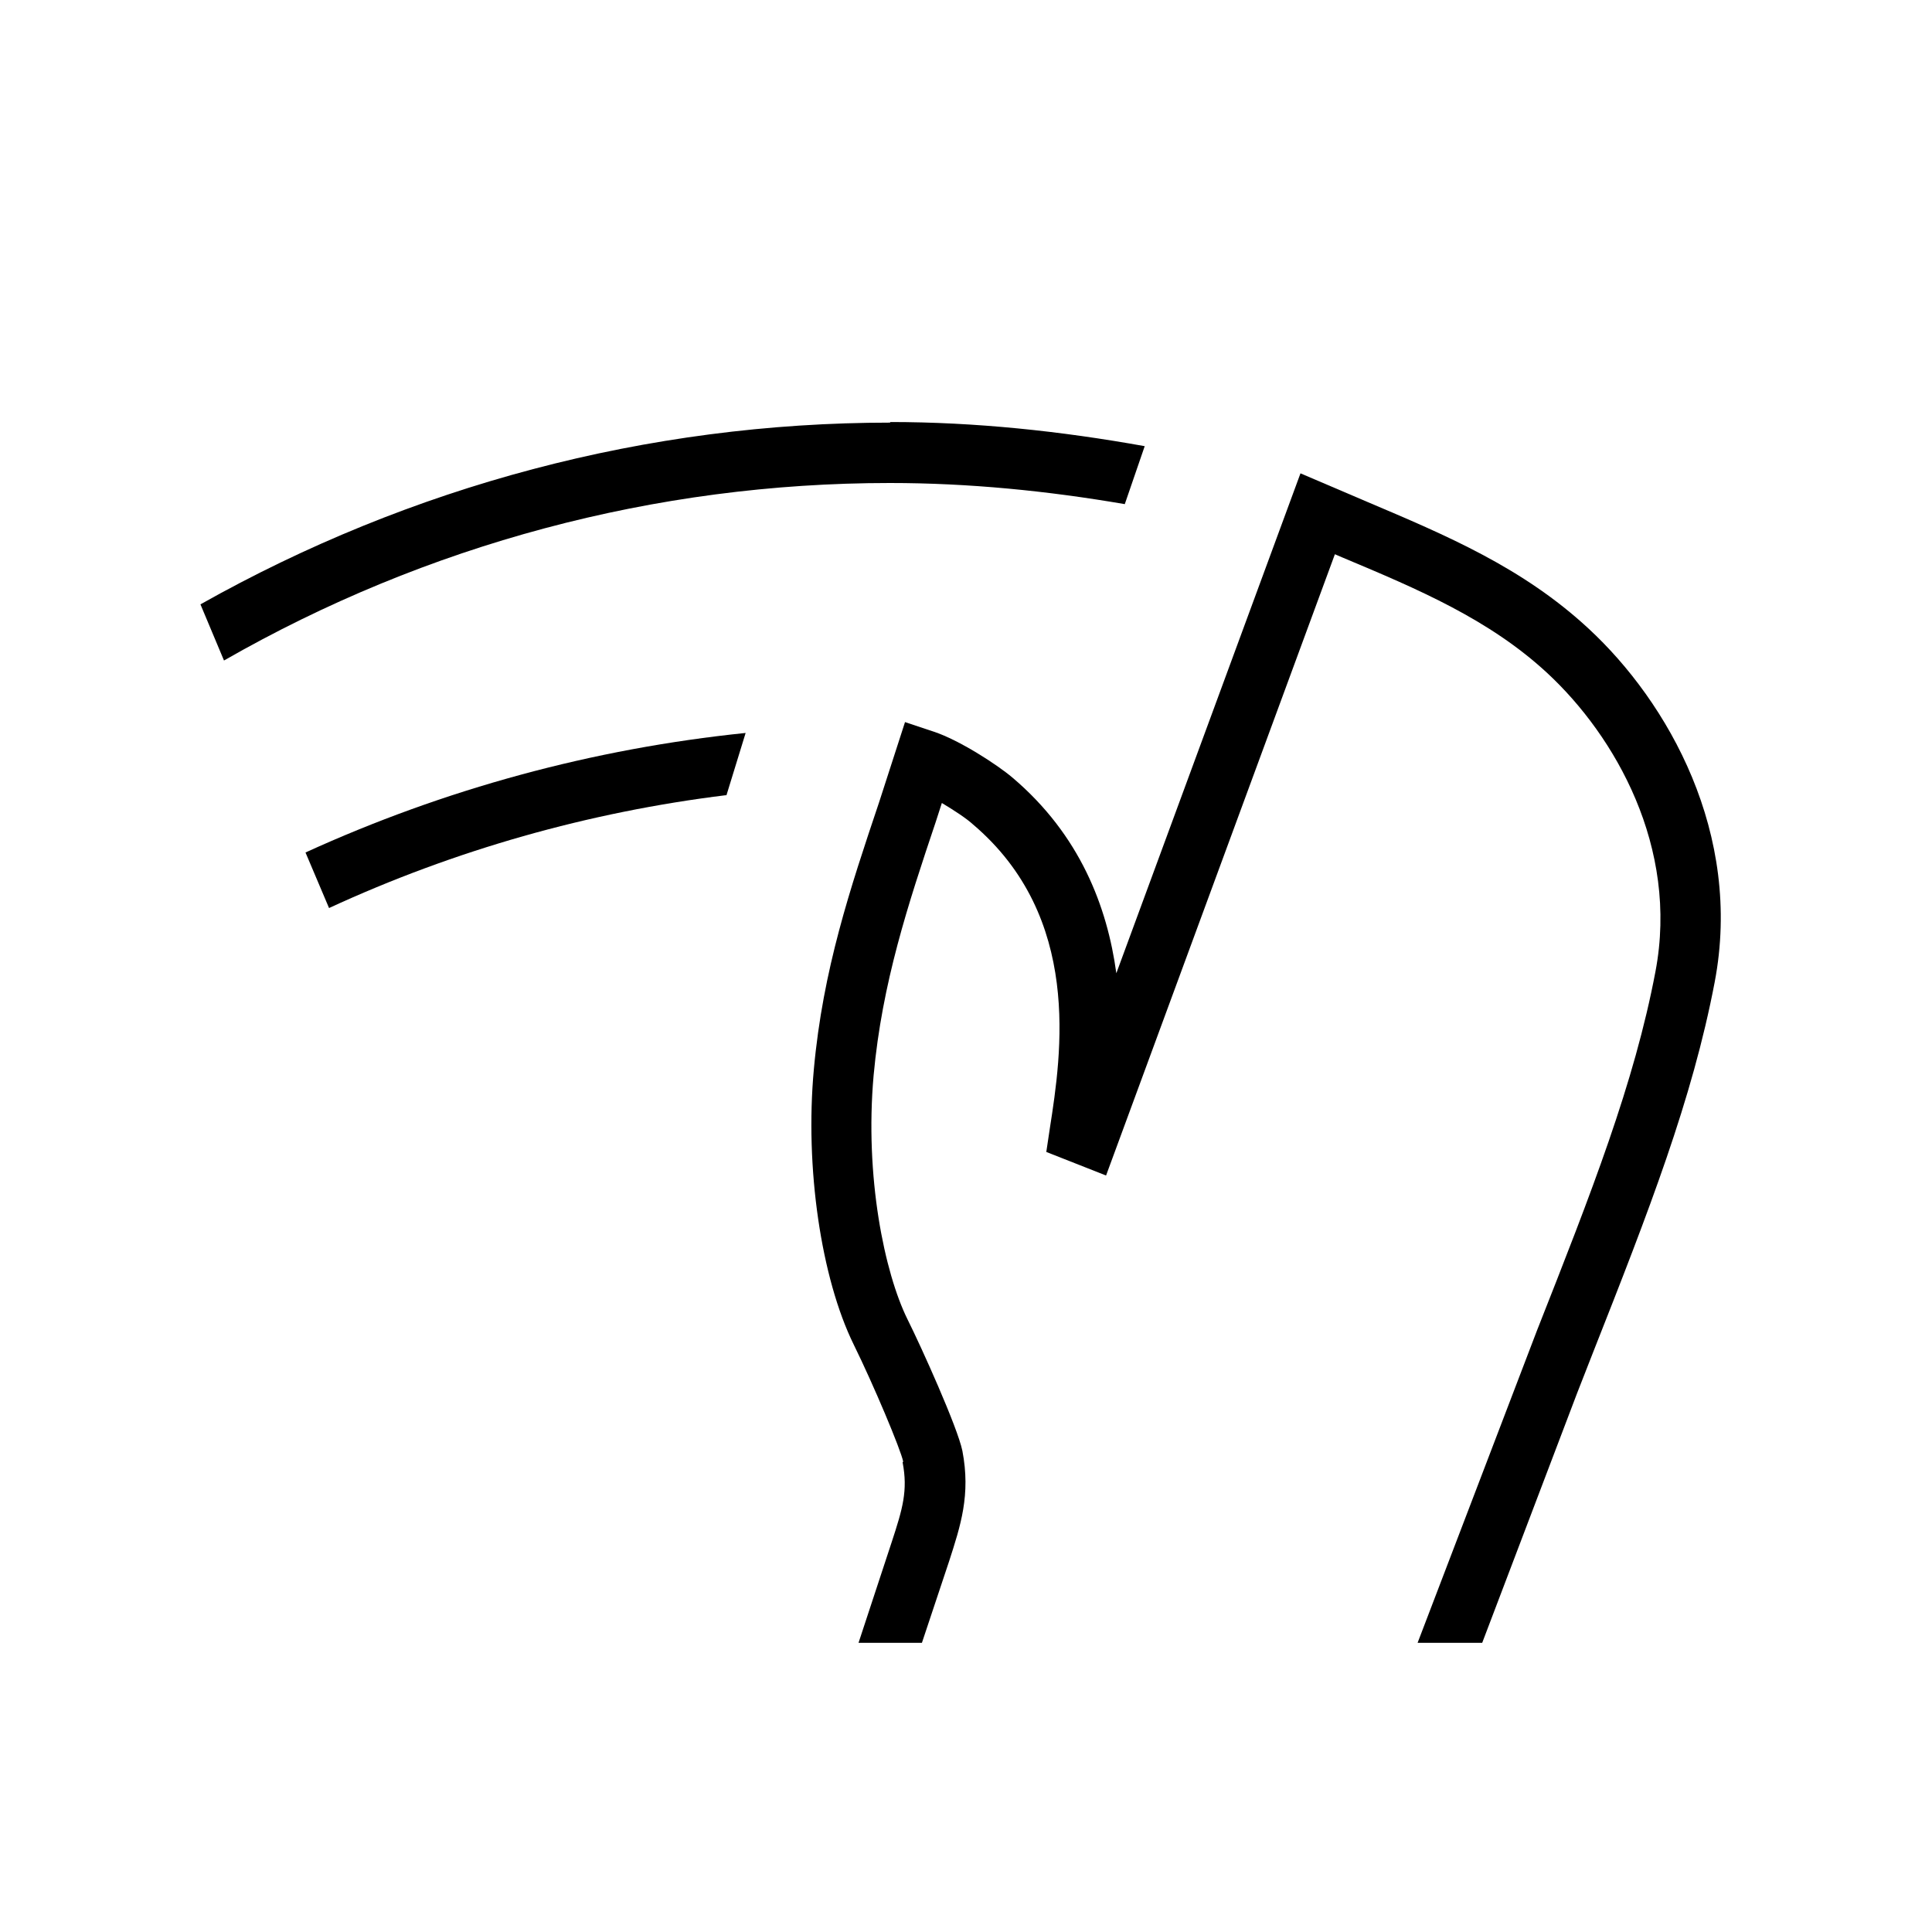 <?xml version="1.0" encoding="UTF-8"?><svg id="Layer_1" xmlns="http://www.w3.org/2000/svg" viewBox="0 0 32 32"><defs><style>.cls-1{fill="currentColor";stroke-width:0px;}</style></defs><path class="cls-1" d="M14.95,24.22c.09.47,0,.77-.18,1.32l-.55,1.67h1.05l.45-1.35c.19-.59.36-1.1.22-1.83-.08-.39-.68-1.72-.91-2.18-.38-.77-.71-2.36-.56-4.04.14-1.53.57-2.83,1.03-4.2l.1-.31c.2.12.4.25.51.35,1.82,1.54,1.47,3.81,1.28,5.03l-.06.4.99.39,3.79-10.29.14.06c1.24.52,2.42,1.02,3.38,1.91,1.12,1.04,2.18,2.88,1.79,4.94-.35,1.85-1.06,3.66-1.96,5.94l-1.98,5.18h1.07l1.57-4.13.27-.69c.92-2.33,1.64-4.18,2.01-6.12.47-2.46-.77-4.64-2.09-5.86-1.09-1.01-2.35-1.54-3.67-2.1l-1.1-.47-3.05,8.28c-.15-1.1-.6-2.29-1.72-3.24-.26-.22-.88-.62-1.3-.76l-.48-.16-.43,1.33c-.48,1.43-.93,2.77-1.08,4.42-.15,1.63.12,3.46.66,4.56.33.67.78,1.74.82,1.94Z"/><path class="cls-1" d="M12.03,13.18l.32-1.04c-2.53.26-4.99.93-7.29,1.98l.39.92c2.08-.96,4.3-1.59,6.58-1.87Z"/><path class="cls-1" d="M14.75,7c-4.03,0-7.95,1.05-11.43,3.01l.39.93c3.35-1.92,7.14-2.94,11.03-2.94,1.31,0,2.61.13,3.89.35l.33-.96c-1.39-.25-2.8-.4-4.22-.4Z"/></svg>